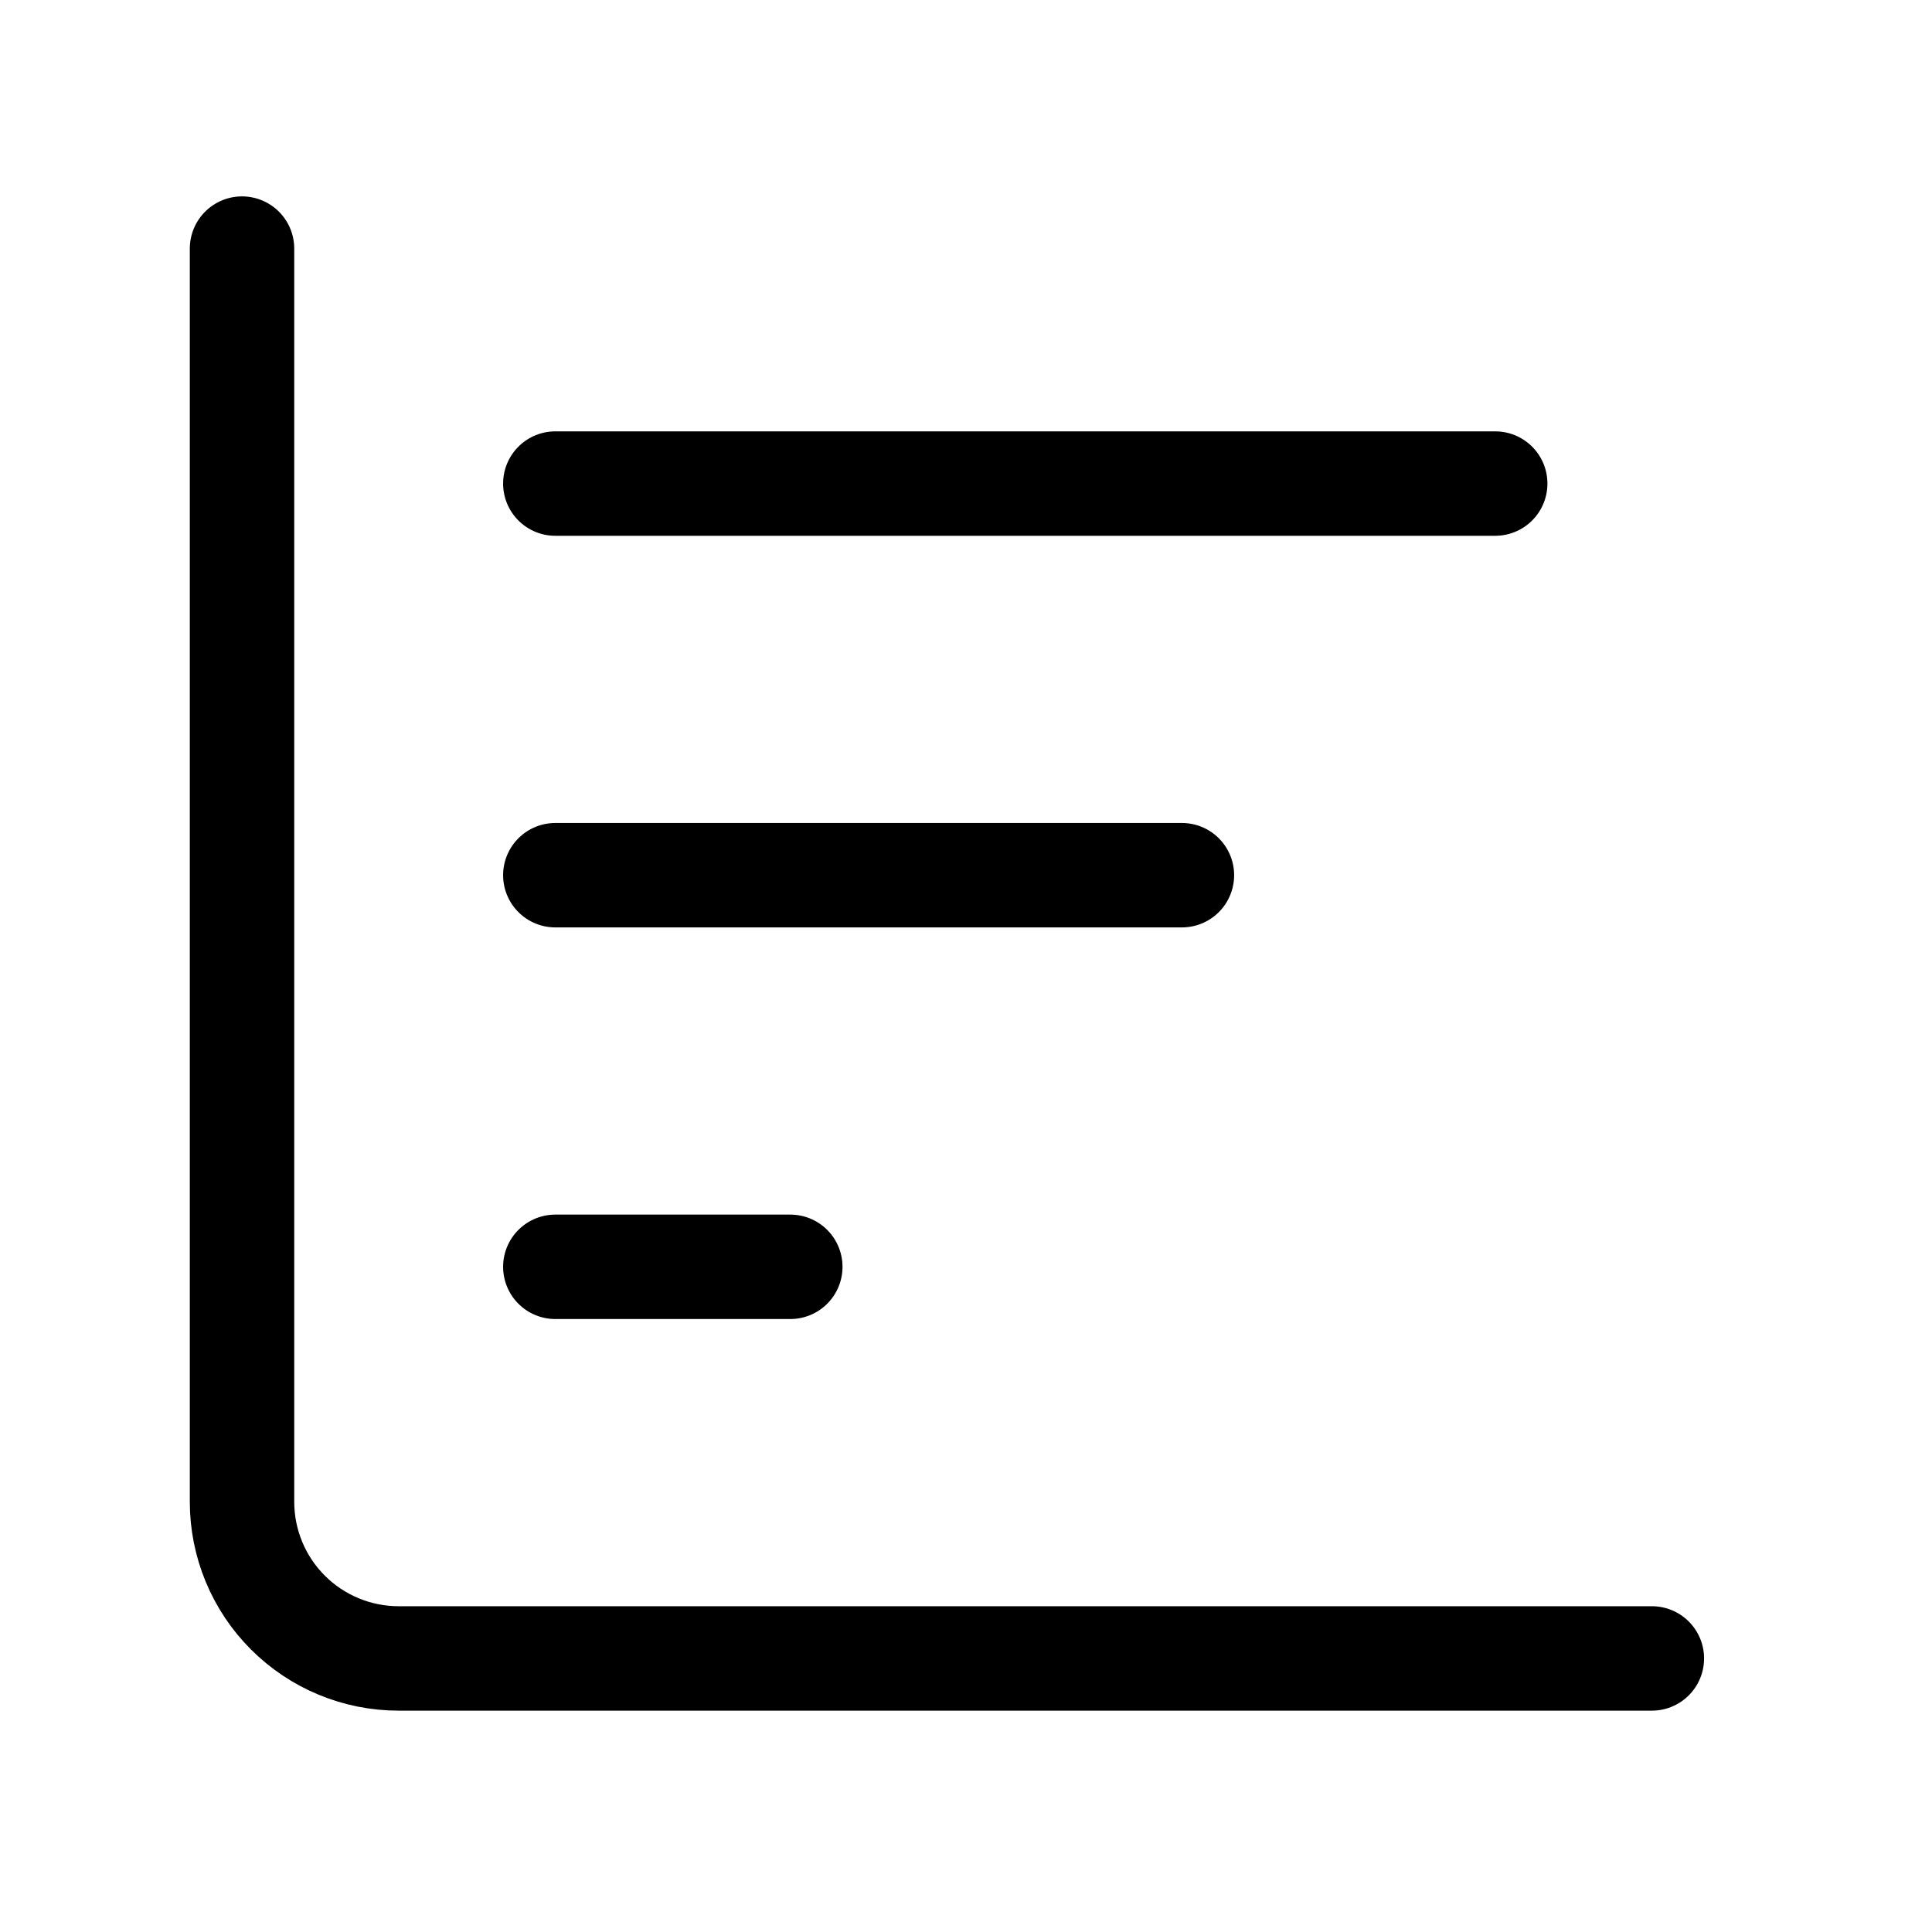 <svg xmlns="http://www.w3.org/2000/svg" width="37" height="37" viewBox="0 0 37 37" fill="none"><path d="M4.635 4.761V28.761C4.635 29.557 4.951 30.32 5.513 30.882C6.076 31.445 6.839 31.761 7.635 31.761H31.635" stroke="black" stroke-width="2" stroke-linecap="round" stroke-linejoin="round"></path><path d="M10.635 16.761H22.635" stroke="black" stroke-width="2" stroke-linecap="round" stroke-linejoin="round"></path><path d="M10.635 24.261H15.135" stroke="black" stroke-width="2" stroke-linecap="round" stroke-linejoin="round"></path><path d="M10.635 9.261H28.635" stroke="black" stroke-width="2" stroke-linecap="round" stroke-linejoin="round"></path></svg>